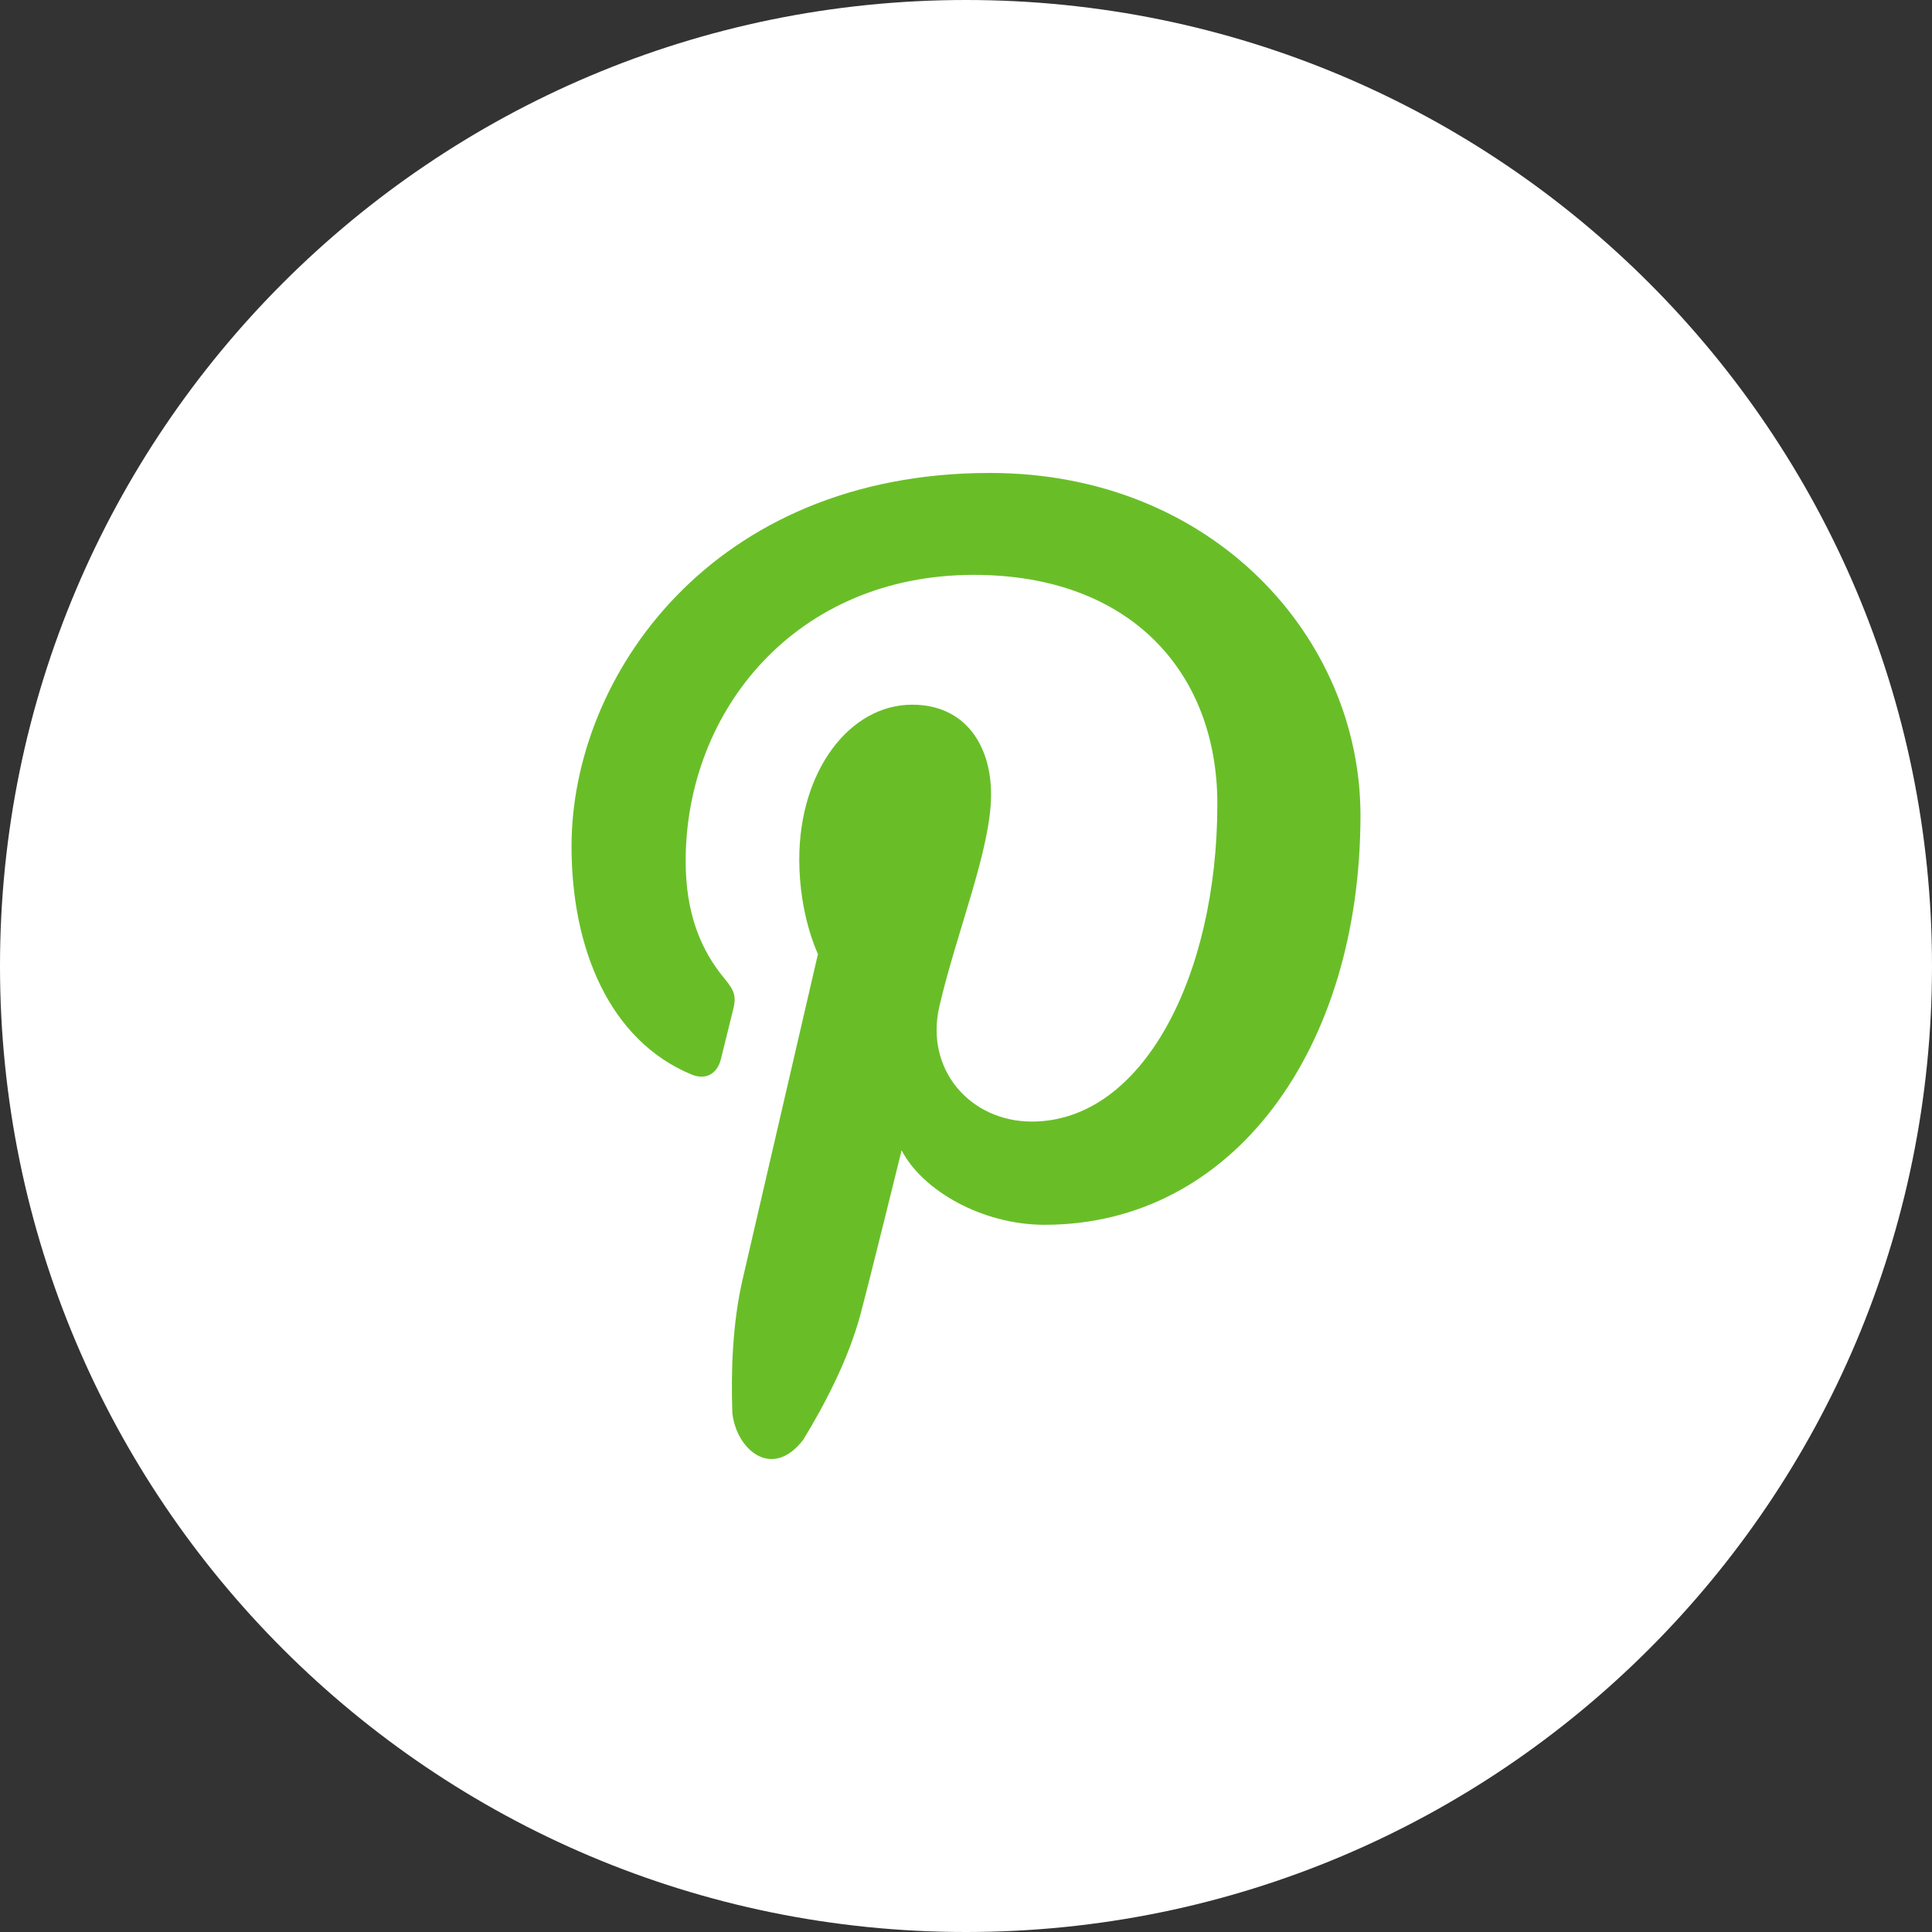 <svg xmlns="http://www.w3.org/2000/svg" width="40" height="40" viewBox="0 0 40 40">
  <rect x="0" y="0" width="40" height="40" fill="#333333" stroke="none"/>
  <g fill="none" fill-rule="evenodd">
    <path fill="#FFFFFF" d="M40,20 C40,31.046 31.046,40 20,40 C8.954,40 0,31.046 0,20 C0,8.955 8.954,0 20,0 C31.046,0 40,8.955 40,20"/>
    <path fill="#69BE28" d="M21.628,25.358 C25.523,25.358 28.167,21.732 28.167,16.879 C28.167,13.211 25.12,9.792 20.495,9.792 C14.737,9.792 11.833,14.005 11.833,17.521 C11.833,19.648 12.622,21.542 14.316,22.246 C14.593,22.363 14.841,22.251 14.923,21.937 C14.978,21.719 15.112,21.171 15.169,20.944 C15.251,20.634 15.218,20.525 14.995,20.254 C14.507,19.666 14.196,18.907 14.196,17.829 C14.196,14.702 16.485,11.902 20.161,11.902 C23.415,11.902 25.204,13.932 25.204,16.644 C25.204,20.211 23.657,23.221 21.362,23.221 C20.095,23.221 19.146,22.152 19.448,20.839 C19.812,19.272 20.519,17.58 20.519,16.448 C20.519,15.436 19.987,14.59 18.886,14.59 C17.589,14.59 16.548,15.961 16.548,17.794 C16.548,18.962 16.935,19.752 16.935,19.752 C16.935,19.752 15.607,25.488 15.374,26.492 C15.163,27.407 15.132,28.413 15.163,29.261 C15.251,30.024 15.989,30.644 16.63,29.809 C17.079,29.073 17.564,28.147 17.814,27.216 C17.964,26.667 18.667,23.816 18.667,23.816 C19.089,24.635 20.319,25.358 21.628,25.358"/>
  </g>
</svg>
